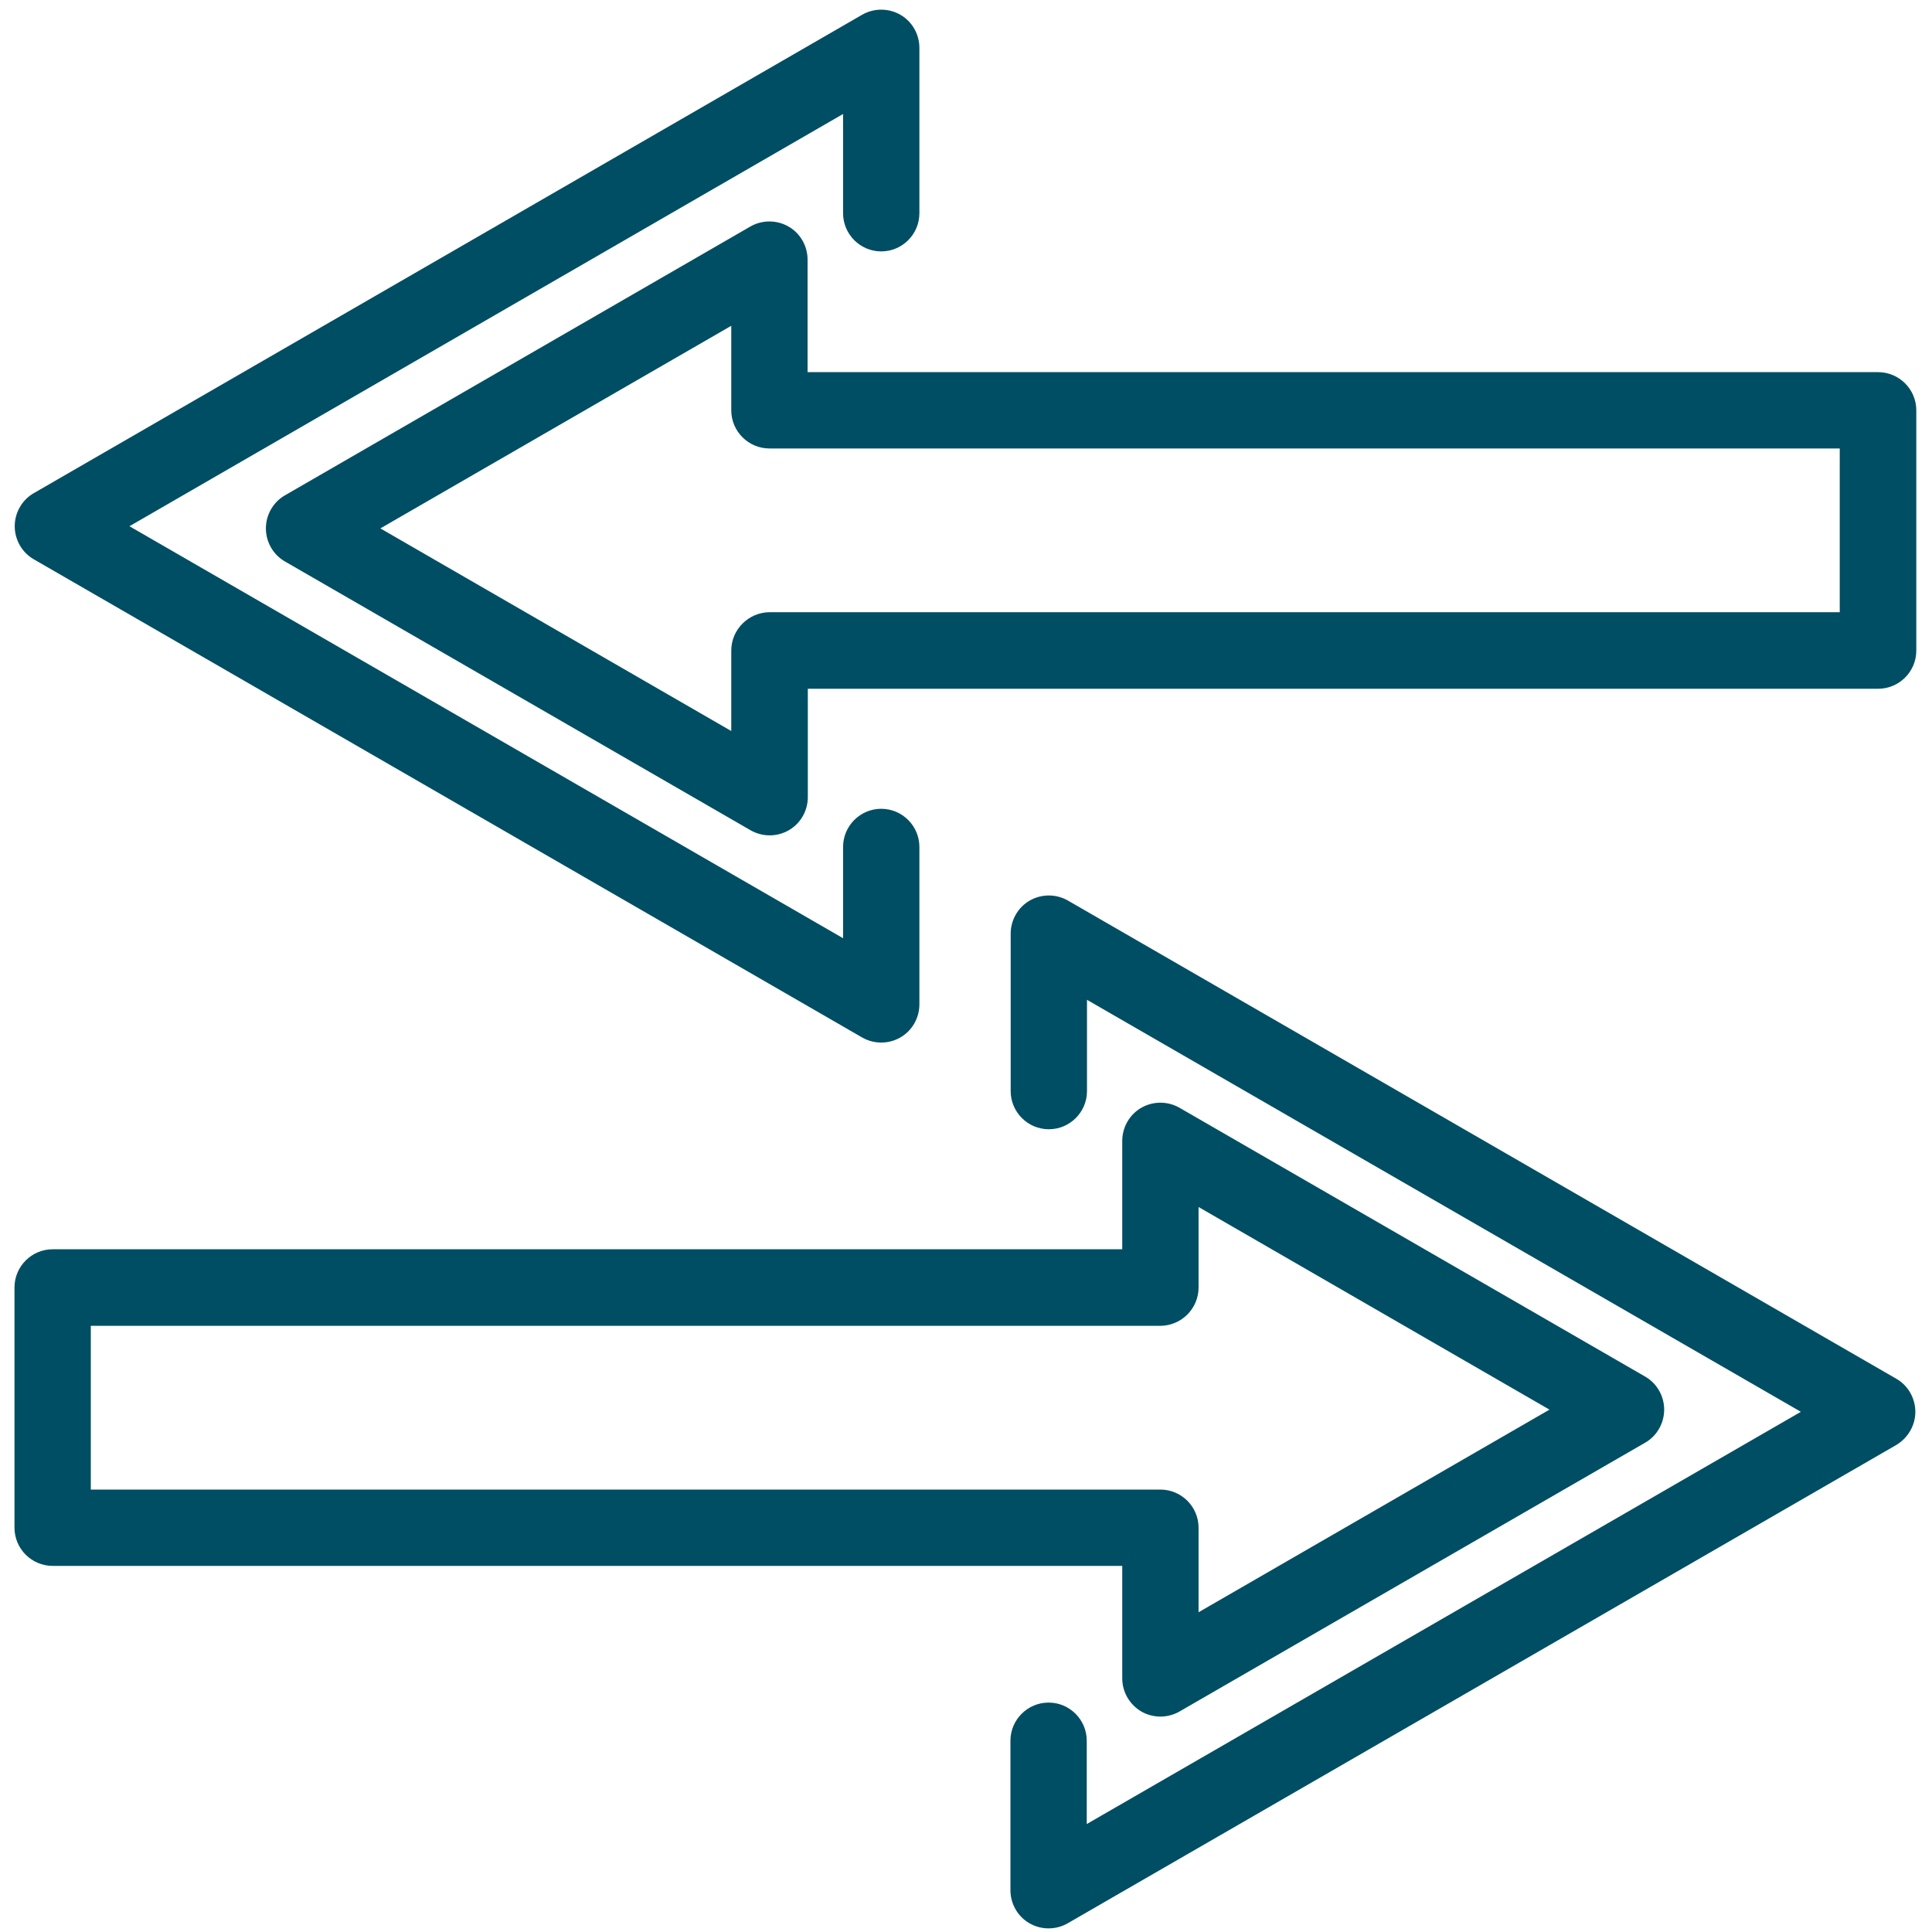 <?xml version="1.0" encoding="utf-8"?>
<!-- Generator: Adobe Illustrator 25.0.0, SVG Export Plug-In . SVG Version: 6.00 Build 0)  -->
<svg version="1.1" id="Layer_1" xmlns="http://www.w3.org/2000/svg" xmlns:xlink="http://www.w3.org/1999/xlink" x="0px" y="0px"
	 viewBox="0 0 800 800" style="enable-background:new 0 0 800 800;" xml:space="preserve">
<style type="text/css">
	.st0{fill:#004E63;}
</style>
<g id="NewGroupe2_69_">
	<g id="NewGroup69-2">
		<g>
			<path class="st0" d="M14,204.2c-4.9,2.8-7.9,8.1-7.9,13.7c0,5.6,3,10.9,7.9,13.7l343,198c4.9,2.8,10.9,2.8,15.8,0
				c4.9-2.8,7.9-8.1,7.9-13.7v-65.2c0-8.7-7.1-15.8-15.8-15.8c-8.7,0-15.8,7.1-15.8,15.8v37.8L53.6,217.9L349.1,47.2v41.1
				c0,8.7,7.1,15.8,15.8,15.8c8.7,0,15.8-7.1,15.8-15.8V19.8c0-5.6-3-10.9-7.9-13.7c-4.9-2.8-10.9-2.8-15.8,0L14,204.2L14,204.2z"/>
			<path class="st0" d="M793.1,584.6c0-5.6-3-10.9-7.9-13.7l-343-198c-4.9-2.8-10.9-2.8-15.8,0c-4.9,2.8-7.9,8.1-7.9,13.7v65.2
				c0,8.7,7.1,15.8,15.8,15.8c8.7,0,15.8-7.1,15.8-15.8V414l295.6,170.6L450,755.3v-34.5c0-8.7-7.1-15.8-15.8-15.8
				c-8.7,0-15.8,7.1-15.8,15.8v61.9c0,5.6,3,10.9,7.9,13.7c4.9,2.8,10.9,2.8,15.8,0l343-198C790,595.5,793.1,590.3,793.1,584.6
				L793.1,584.6z"/>
			<path class="st0" d="M302.8,269.4v33.3l-145.3-83.9l145.3-83.9v35c0,8.7,7.1,15.8,15.8,15.8h443.2v67.8H318.6
				C309.9,253.6,302.8,260.7,302.8,269.4L302.8,269.4z M793.5,269.4v-99.5c0-8.7-7.1-15.8-15.8-15.8H334.4v-46.6
				c0-5.6-3-10.9-7.9-13.7c-4.9-2.8-10.9-2.8-15.8,0L118,205.1c-4.9,2.8-7.9,8.1-7.9,13.7c0,5.6,3,10.9,7.9,13.7l192.8,111.3
				c4.9,2.8,10.9,2.8,15.8,0c4.9-2.8,7.9-8.1,7.9-13.7v-44.9h443.2C786.4,285.2,793.5,278.1,793.5,269.4L793.5,269.4z"/>
			<path class="st0" d="M496.3,533.1v-33.3l145.3,83.9l-145.3,83.9v-35c0-8.7-7.1-15.8-15.8-15.8H37.6v-67.8h442.9
				C489.3,548.9,496.3,541.8,496.3,533.1L496.3,533.1z M472.6,708.7c4.9,2.8,10.9,2.8,15.8,0l192.8-111.3c4.9-2.8,7.9-8.1,7.9-13.7
				s-3-10.9-7.9-13.7L488.4,458.7c-4.9-2.8-10.9-2.8-15.8,0c-4.9,2.8-7.9,8.1-7.9,13.7v44.9H21.8c-8.7,0-15.8,7.1-15.8,15.8v99.5
				c0,8.7,7.1,15.8,15.8,15.8h442.9V695C464.7,700.6,467.7,705.8,472.6,708.7L472.6,708.7z"/>
		</g>
	</g>
</g>
</svg>
